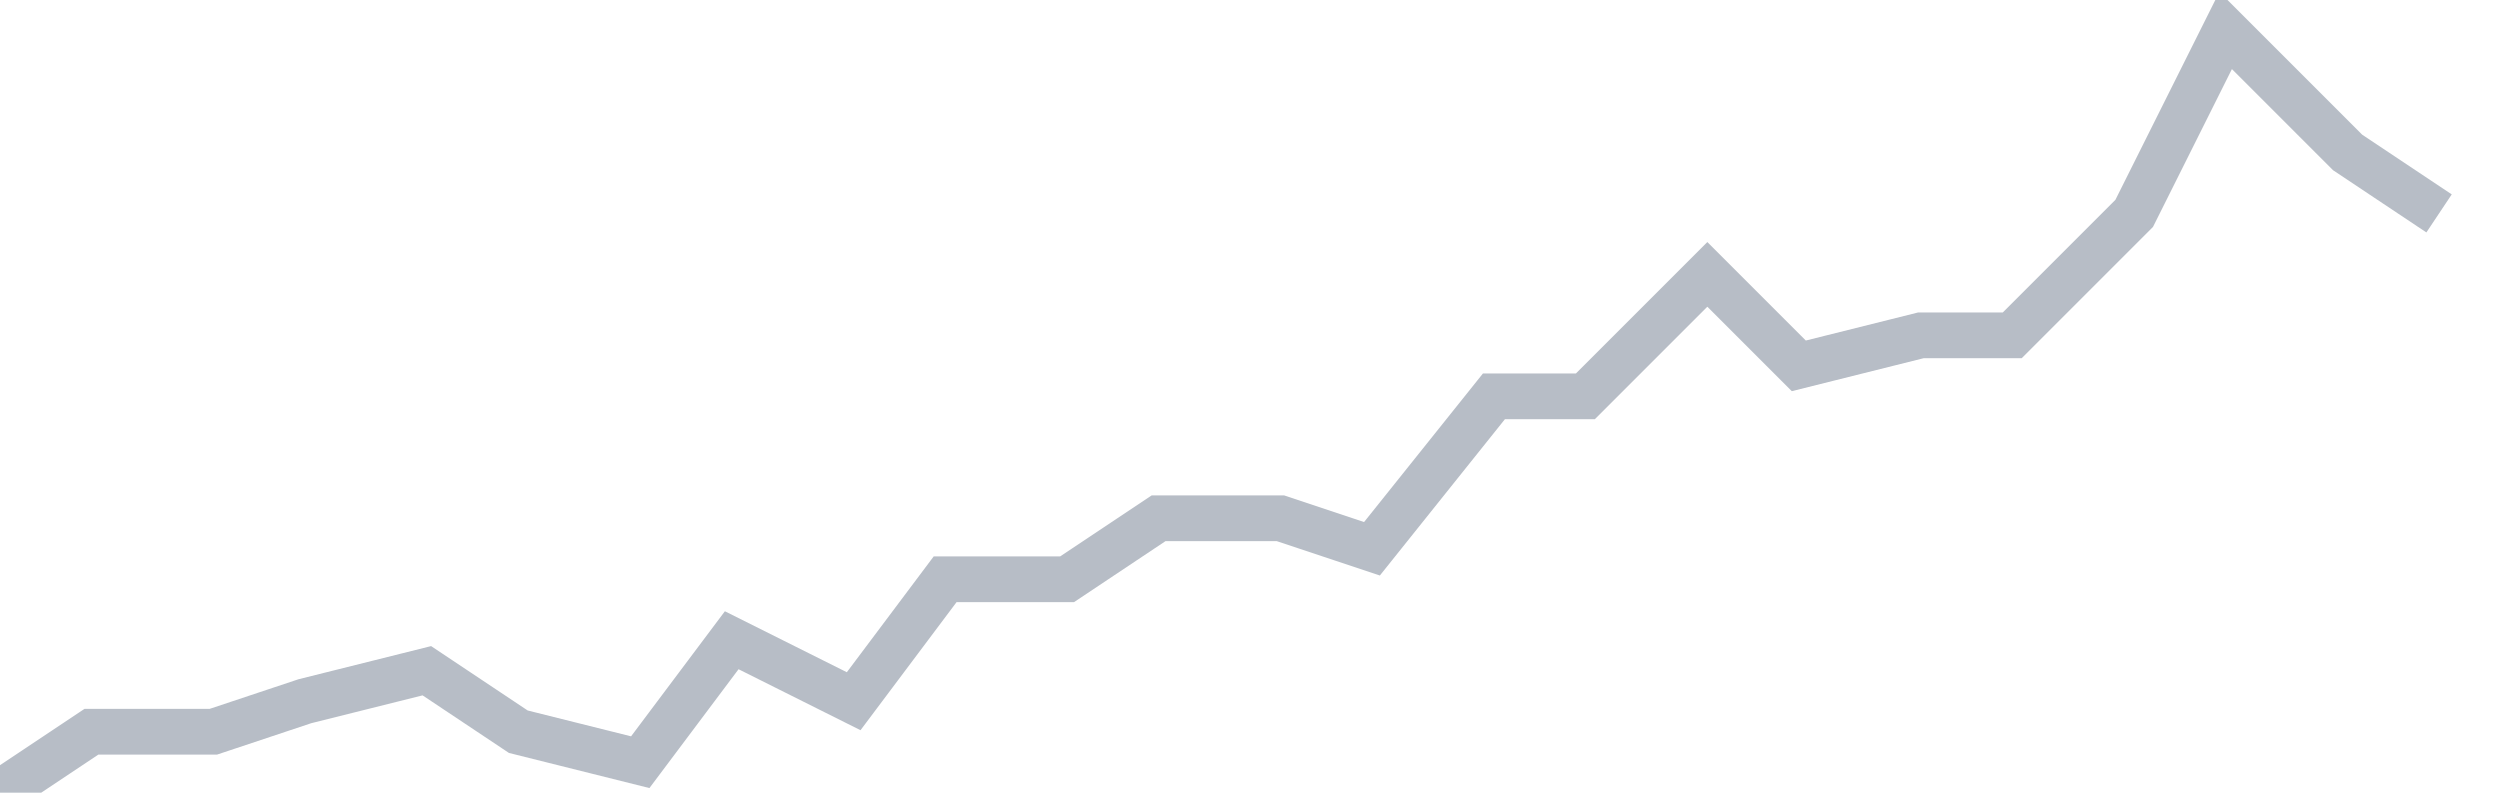 <svg width="82" height="26" fill="none" xmlns="http://www.w3.org/2000/svg"><path d="M0 26l3-2h4l3-1 4-1 3 2 4 1 3-4 4 2 3-4h4l3-2h4l3 1 4-5h3l4-4 3 3 4-1h3l4-4 3-6 4 4 3 2" stroke="#B7BDC6" stroke-width="1.5"/></svg>